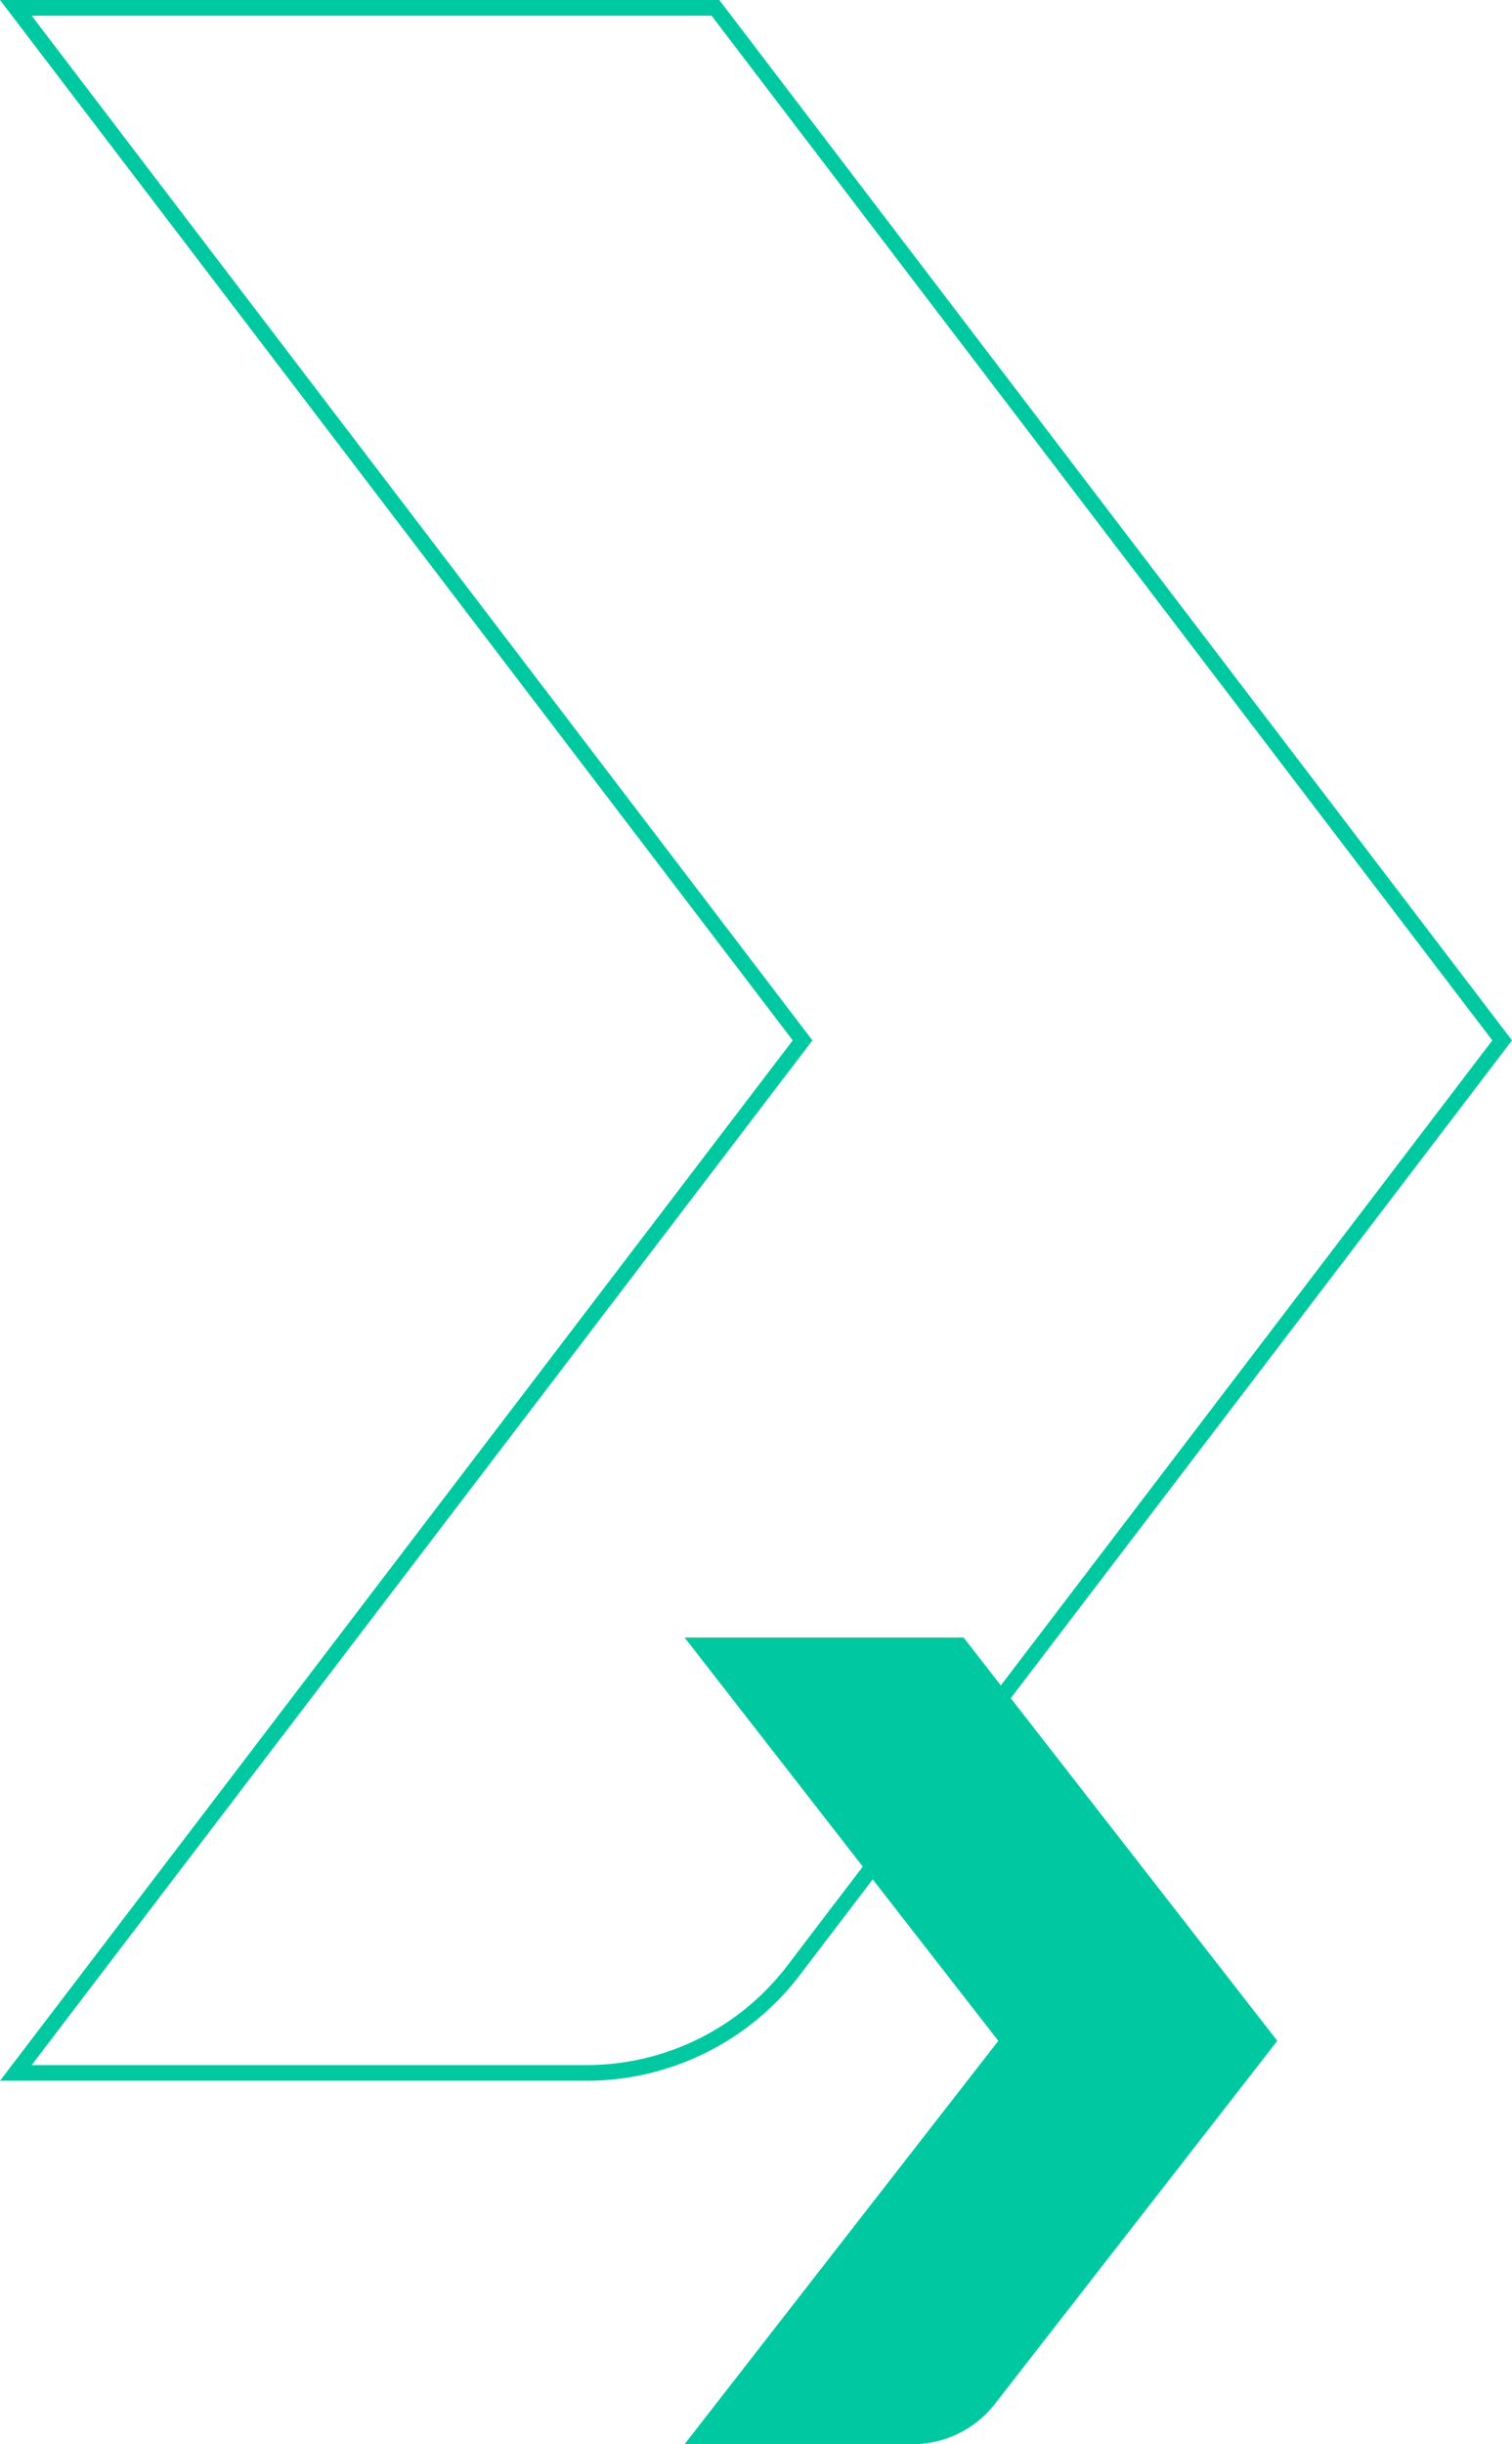 <?xml version="1.0" encoding="UTF-8"?>
<svg xmlns="http://www.w3.org/2000/svg" width="96.502" height="155.961" viewBox="0 0 96.502 155.961">
  <g id="Group_1764" data-name="Group 1764" transform="translate(-42.99 -254.277)">
    <g id="Group_38" data-name="Group 38" transform="translate(44 254.777)">
      <path id="Path_88" data-name="Path 88" d="M-17.317-12.027-67.53-77.912h-44.651l50.213,65.885-50.213,65.885H-75.75a16.627,16.627,0,0,0,13.222-6.564Z" transform="translate(112.181 77.912)" fill="none" stroke="#00c9a1" stroke-width="1"></path>
    </g>
    <g id="Group_39" data-name="Group 39" transform="translate(86.681 358.762)">
      <path id="Path_89" data-name="Path 89" d="M-9.419-6.409-29.444-32.147H-47.251L-27.226-6.409-47.251,19.33h14.529a6.679,6.679,0,0,0,5.273-2.564Z" transform="translate(47.251 32.147)" fill="#00c9a1"></path>
    </g>
  </g>
</svg>
